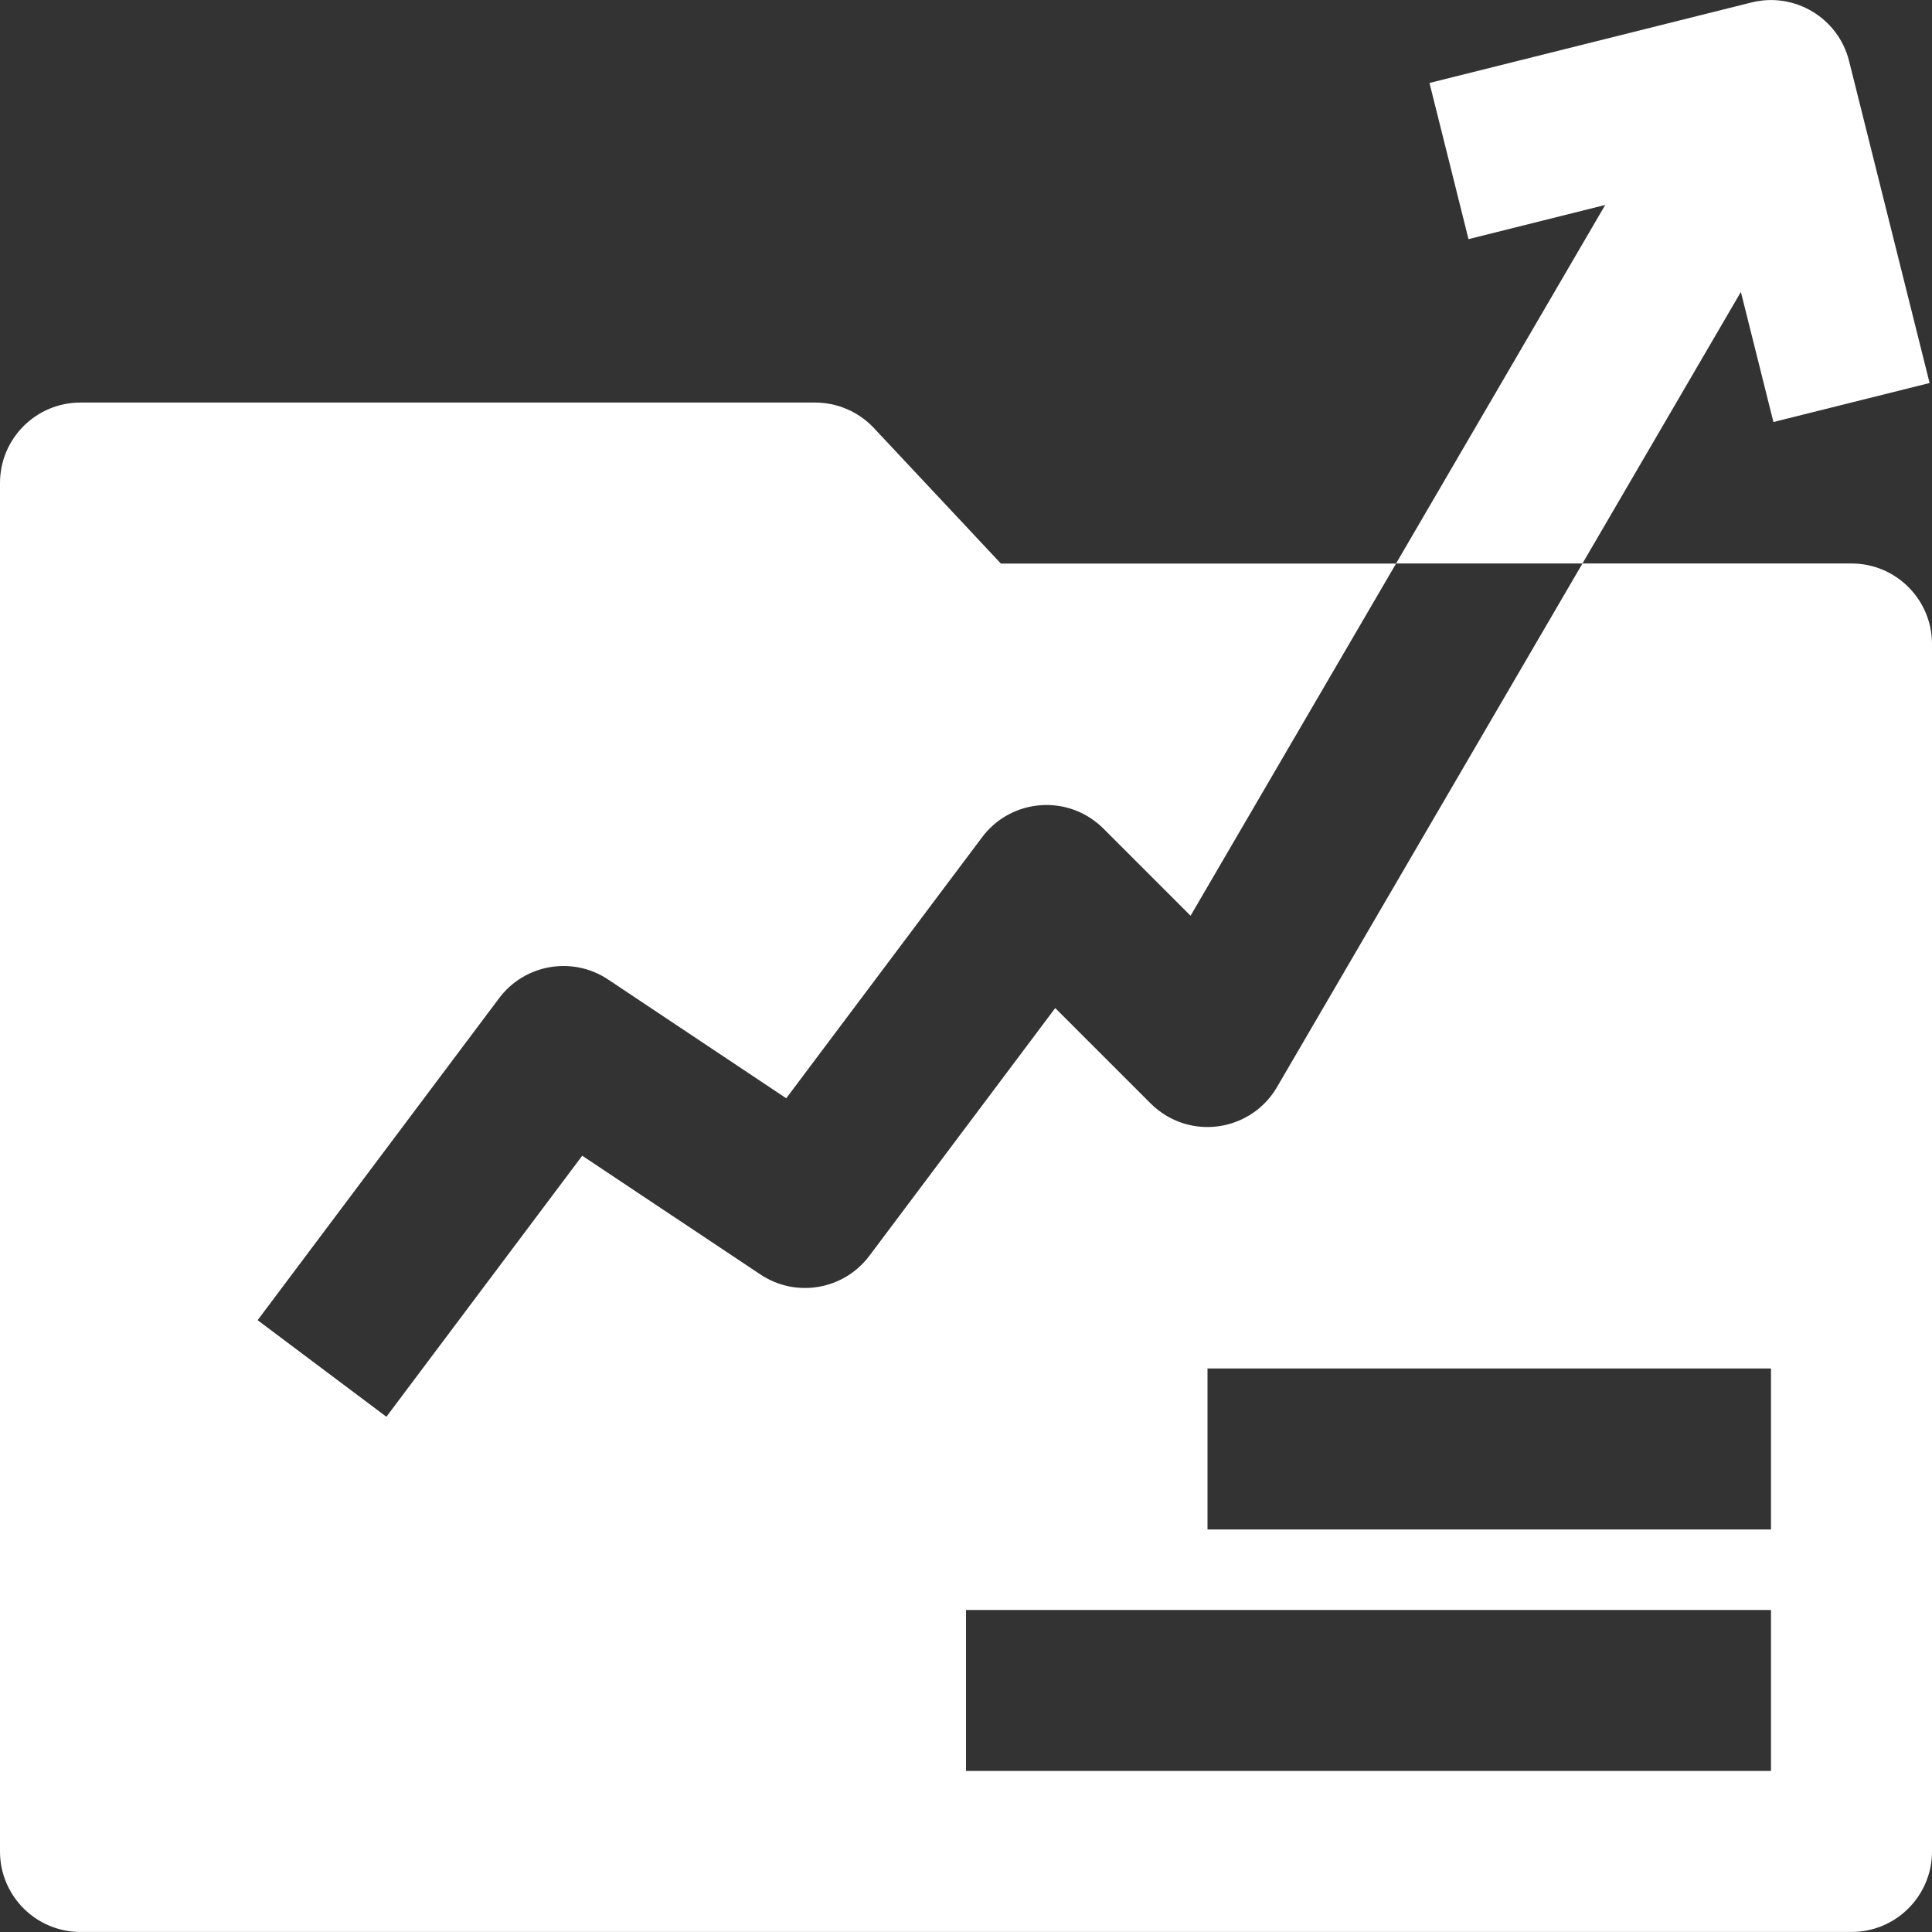 <svg 
 xmlns="http://www.w3.org/2000/svg"
 xmlns:xlink="http://www.w3.org/1999/xlink"
 width="50px" height="50px">
<rect width="100%" height="100%" fill="#333333" stroke="none"/>
<path fill-rule="evenodd"  fill="rgb(255, 255, 255)"
 d="M50.000,16.667 L50.000,47.916 C50.000,49.066 49.067,49.999 47.917,49.999 L2.083,49.999 C0.933,49.999 0.000,49.066 0.000,47.916 L0.000,12.501 C0.000,11.350 0.933,10.418 2.083,10.418 L21.094,10.418 C21.670,10.418 22.220,10.656 22.614,11.075 L25.903,14.585 L36.130,14.585 L30.812,23.699 L28.556,21.443 C28.487,21.374 28.412,21.309 28.333,21.250 C27.413,20.560 26.107,20.746 25.417,21.667 L20.348,28.423 L15.739,25.350 C14.819,24.737 13.580,24.949 12.917,25.833 L6.667,34.166 L10.000,36.666 L15.068,29.910 L19.678,32.982 C20.598,33.597 21.836,33.384 22.500,32.499 L27.309,26.089 L29.777,28.556 C29.903,28.683 30.046,28.792 30.200,28.883 C31.194,29.463 32.470,29.127 33.049,28.133 L40.954,14.583 L47.917,14.583 C49.067,14.583 50.000,15.516 50.000,16.667 ZM45.833,35.416 L31.250,35.416 L31.250,39.583 L45.833,39.583 L45.833,35.416 ZM45.833,41.666 L25.000,41.666 L25.000,45.832 L45.833,45.832 L45.833,41.666 ZM41.543,5.304 L38.005,6.189 L36.995,2.147 L45.328,0.064 C46.444,-0.215 47.575,0.464 47.854,1.579 L49.938,9.912 L45.896,10.922 L45.054,7.555 L40.954,14.583 L36.130,14.583 L41.543,5.304 Z"/>
</svg>